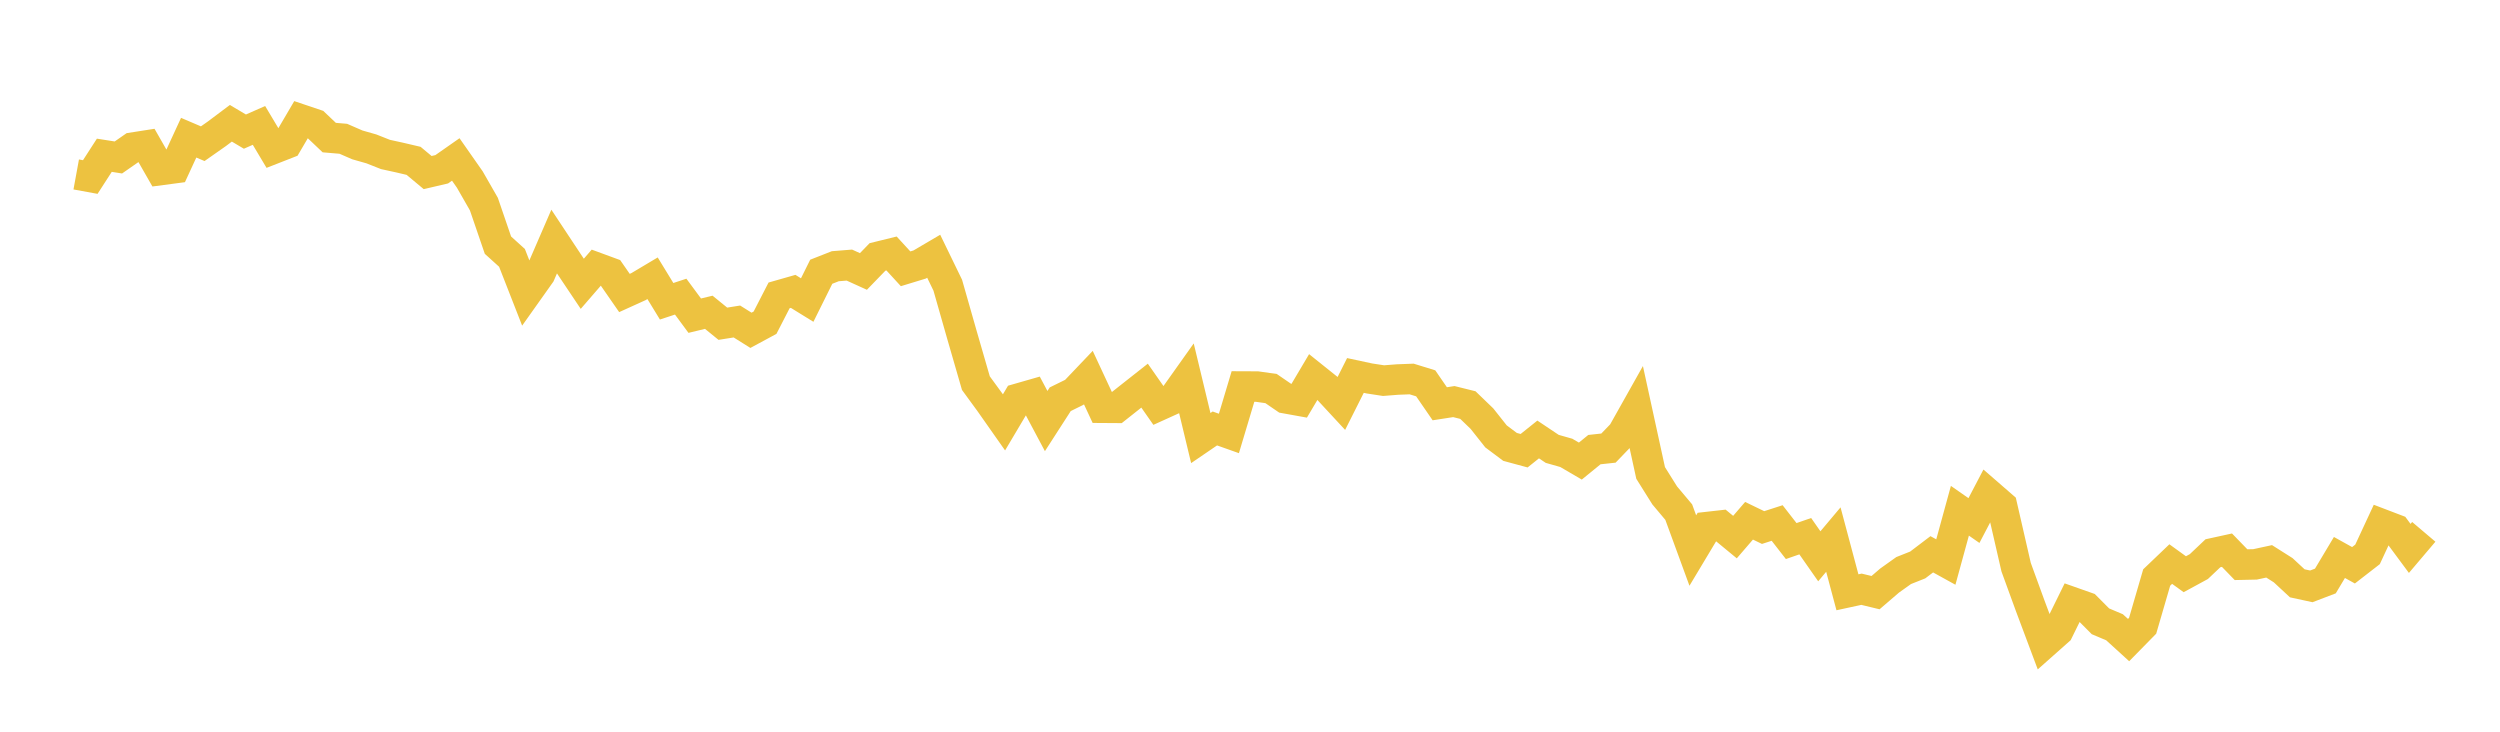 <svg width="164" height="48" xmlns="http://www.w3.org/2000/svg" xmlns:xlink="http://www.w3.org/1999/xlink"><path fill="none" stroke="rgb(237,194,64)" stroke-width="2" d="M5,11.444L5.922,11.613L6.844,10.185L7.766,10.33L8.689,9.687L9.611,9.543L10.533,11.154L11.455,11.032L12.377,9.033L13.299,9.427L14.222,8.78L15.144,8.087L16.066,8.634L16.988,8.227L17.91,9.772L18.832,9.411L19.754,7.84L20.677,8.151L21.599,9.026L22.521,9.104L23.443,9.505L24.365,9.768L25.287,10.133L26.21,10.335L27.132,10.551L28.054,11.32L28.976,11.105L29.898,10.46L30.82,11.778L31.743,13.39L32.665,16.082L33.587,16.916L34.509,19.273L35.431,17.974L36.353,15.846L37.275,17.239L38.198,18.617L39.12,17.552L40.042,17.891L40.964,19.22L41.886,18.802L42.808,18.253L43.731,19.763L44.653,19.459L45.575,20.708L46.497,20.486L47.419,21.237L48.341,21.09L49.263,21.668L50.186,21.17L51.108,19.377L52.03,19.114L52.952,19.683L53.874,17.826L54.796,17.464L55.719,17.39L56.641,17.808L57.563,16.855L58.485,16.628L59.407,17.633L60.329,17.352L61.251,16.81L62.174,18.711L63.096,21.944L64.018,25.134L64.94,26.396L65.862,27.708L66.784,26.154L67.707,25.889L68.629,27.622L69.551,26.19L70.473,25.737L71.395,24.769L72.317,26.749L73.24,26.755L74.162,26.025L75.084,25.298L76.006,26.617L76.928,26.199L77.85,24.901L78.772,28.737L79.695,28.107L80.617,28.434L81.539,25.355L82.461,25.359L83.383,25.49L84.305,26.122L85.228,26.289L86.15,24.732L87.072,25.47L87.994,26.465L88.916,24.63L89.838,24.828L90.76,24.969L91.683,24.897L92.605,24.862L93.527,25.147L94.449,26.487L95.371,26.344L96.293,26.573L97.216,27.463L98.138,28.627L99.06,29.317L99.982,29.567L100.904,28.829L101.826,29.446L102.749,29.708L103.671,30.247L104.593,29.495L105.515,29.395L106.437,28.437L107.359,26.796L108.281,31.025L109.204,32.499L110.126,33.596L111.048,36.115L111.97,34.577L112.892,34.473L113.814,35.233L114.737,34.162L115.659,34.607L116.581,34.309L117.503,35.494L118.425,35.174L119.347,36.492L120.269,35.396L121.192,38.854L122.114,38.654L123.036,38.877L123.958,38.085L124.88,37.428L125.802,37.062L126.725,36.361L127.647,36.87L128.569,33.505L129.491,34.148L130.413,32.386L131.335,33.187L132.257,37.205L133.18,39.737L134.102,42.198L135.024,41.38L135.946,39.507L136.868,39.832L137.79,40.758L138.713,41.148L139.635,41.988L140.557,41.049L141.479,37.884L142.401,37.003L143.323,37.669L144.246,37.167L145.168,36.294L146.09,36.092L147.012,37.043L147.934,37.023L148.856,36.824L149.778,37.408L150.701,38.265L151.623,38.465L152.545,38.113L153.467,36.57L154.389,37.082L155.311,36.367L156.234,34.379L157.156,34.731L158.078,35.976L159,34.889"></path></svg>